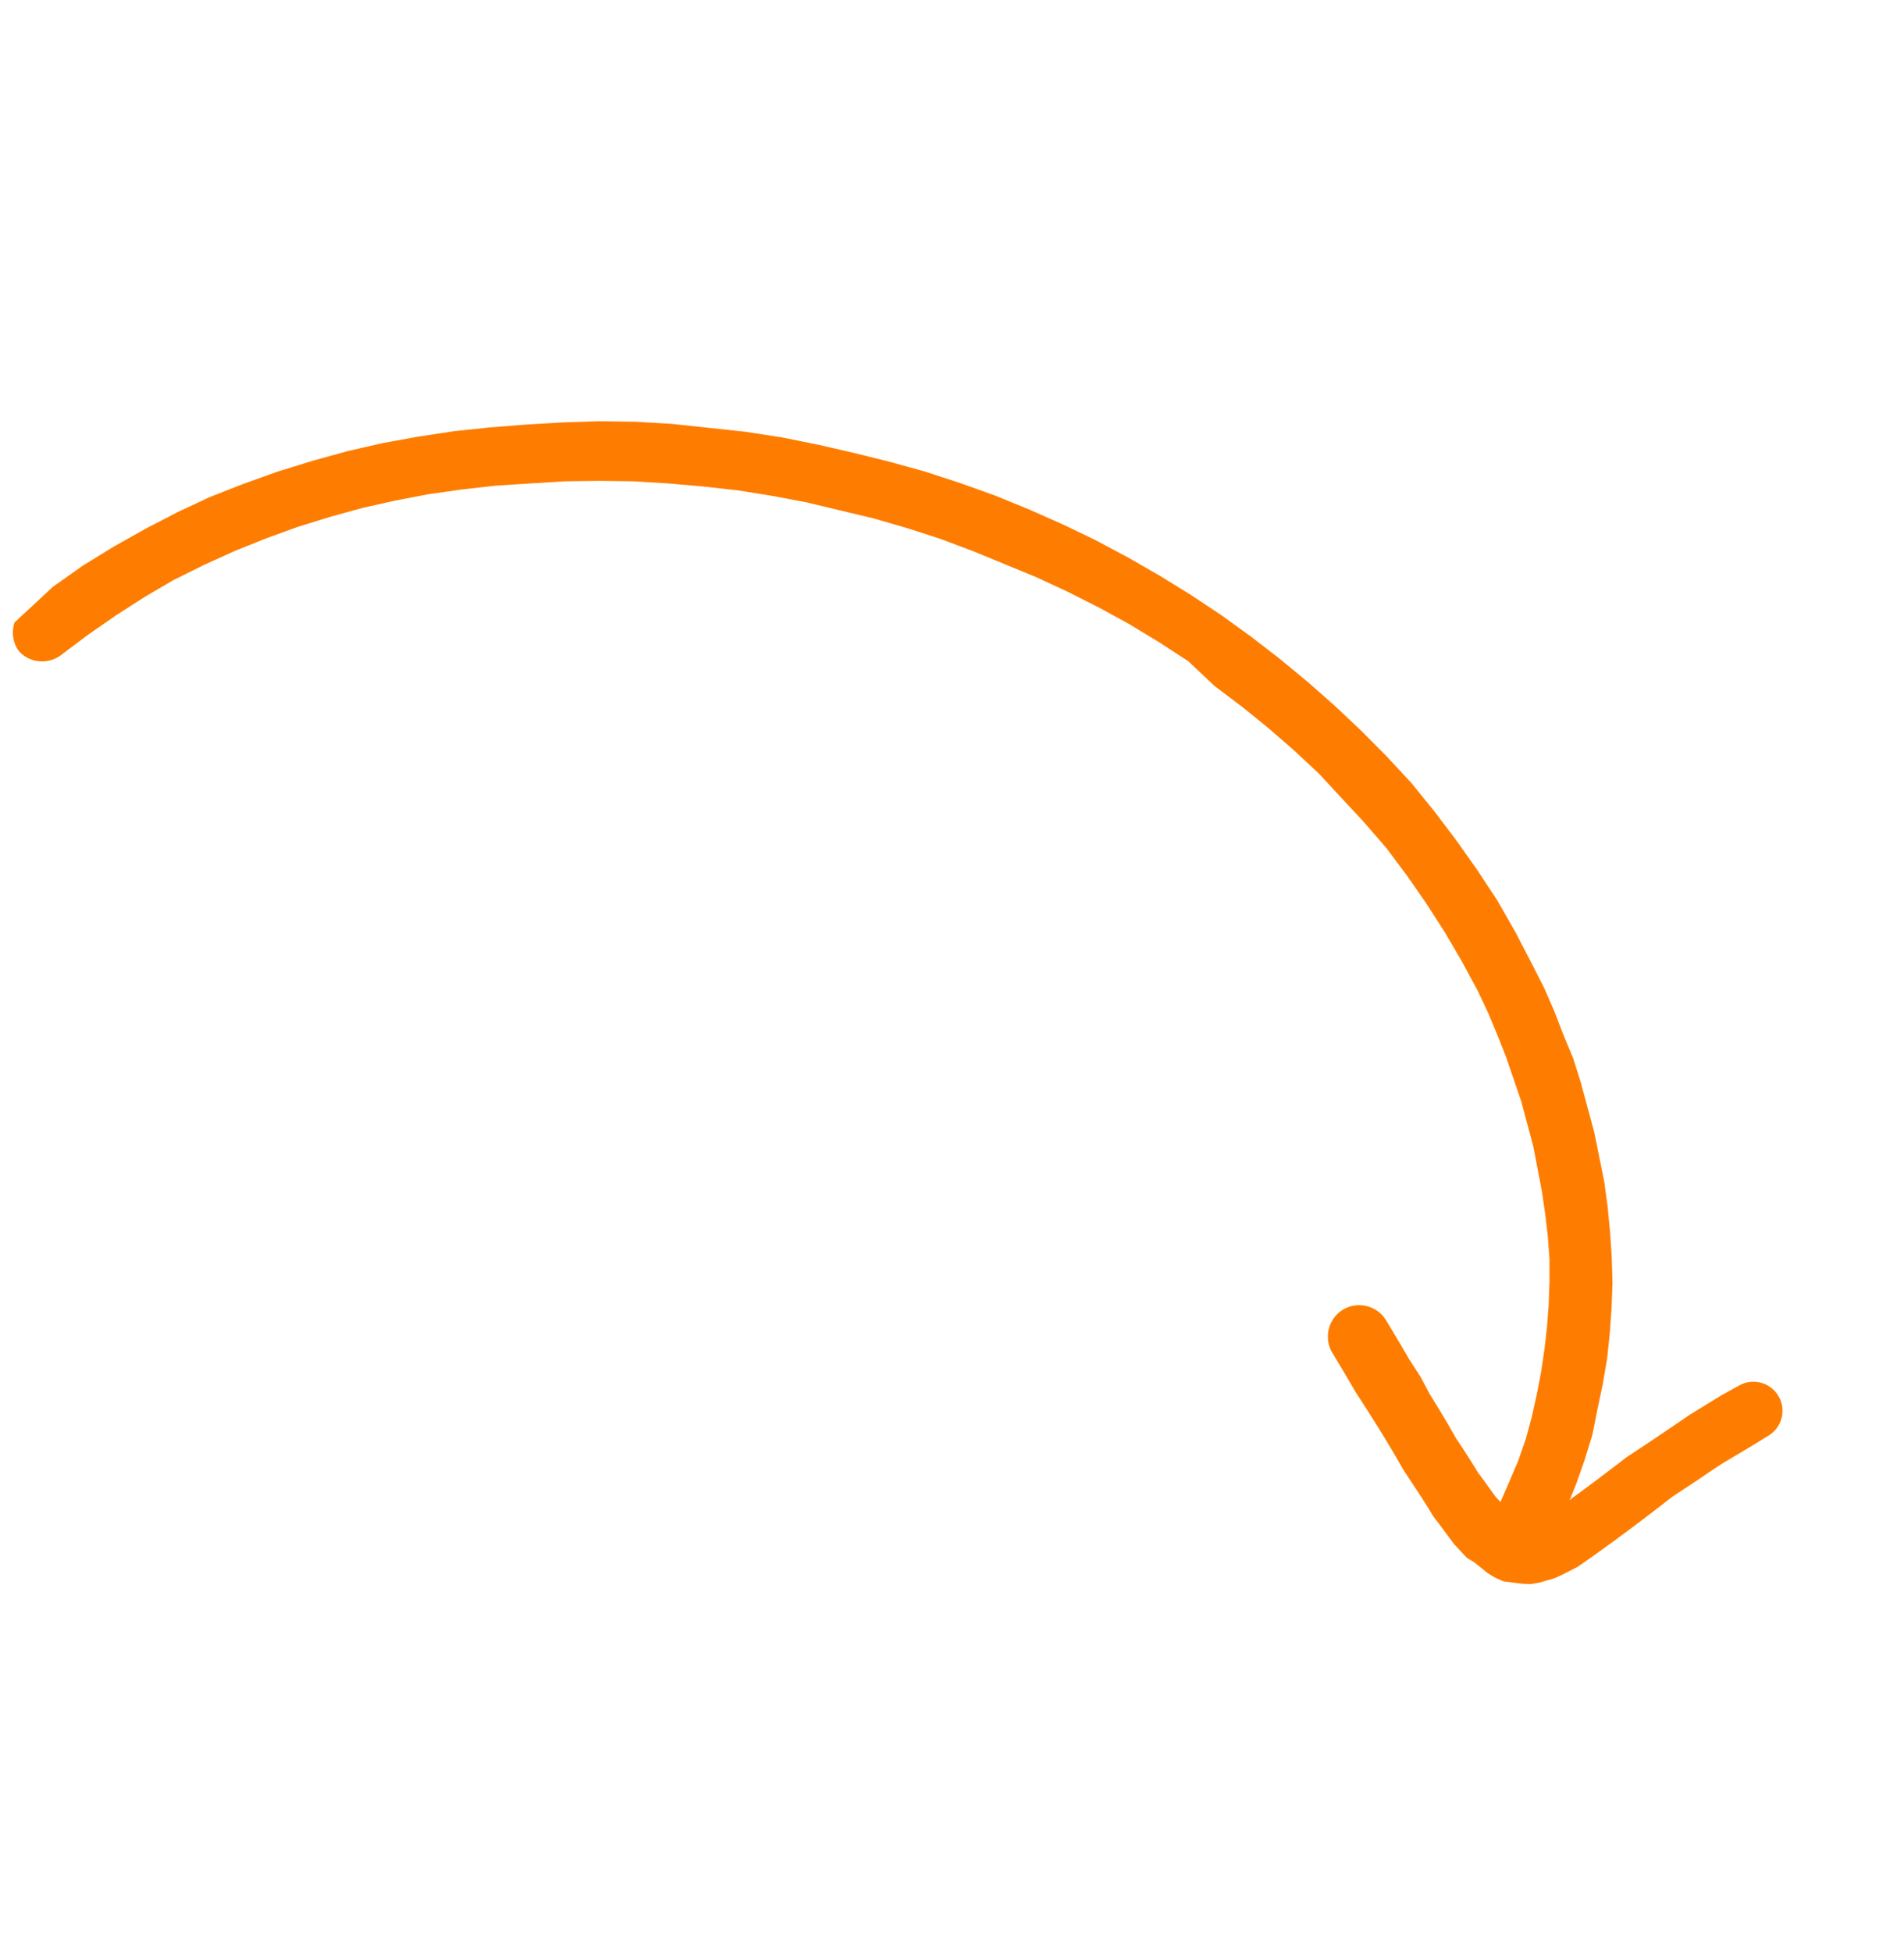 <svg width="203" height="208" viewBox="0 0 203 208" fill="none" xmlns="http://www.w3.org/2000/svg">
<g clip-path="url(#clip0_199_766)">
<path d="M142.319 75.227L139.416 72.667L136.42 70.195L133.329 67.81L130.145 65.512L126.953 63.396L123.668 61.367L120.289 59.425L116.815 57.571L113.335 55.898L109.761 54.313L106.092 52.814L102.417 51.498L98.648 50.268L94.872 49.22L91.002 48.259L87.22 47.393L83.343 46.613L79.46 46.015L75.57 45.599L71.68 45.182L67.783 44.947L63.88 44.893L59.97 45.021L56.147 45.243L52.23 45.552L48.4 45.955L44.564 46.539L40.815 47.218L37.059 48.078L33.297 49.12L29.622 50.255L25.94 51.572L22.346 52.983L18.926 54.582L15.5 56.362L12.161 58.237L8.815 60.292L5.644 62.536L2.56 64.875C1.25 65.916 0.994 67.905 1.942 69.302C2.983 70.612 4.972 70.868 6.369 69.92L9.359 67.669L12.342 65.6L15.412 63.625L18.476 61.831L21.714 60.225L25.04 58.714L28.359 57.383L31.765 56.147L35.165 55.092L38.652 54.132L42.132 53.352L45.699 52.667L49.26 52.163L52.908 51.753L56.55 51.525L60.191 51.296L63.826 51.249L67.548 51.296L71.263 51.525L74.885 51.84L78.593 52.25L82.295 52.841L85.903 53.52L89.504 54.38L93.105 55.24L96.7 56.281L100.2 57.41L103.694 58.72L107.093 60.117L110.493 61.515L113.886 63.094L117.185 64.76L120.389 66.513L123.587 68.448L126.691 70.471L129.5 73.118L132.416 75.315L135.237 77.599L137.965 79.971L140.599 82.43L143.044 85.063L145.49 87.697L147.841 90.418L150.005 93.313L152.074 96.296L154.049 99.367L155.843 102.43L157.543 105.581L158.638 107.893L159.639 110.291L160.553 112.596L161.373 114.987L162.192 117.379L162.831 119.764L163.469 122.149L163.926 124.528L164.383 126.906L164.745 129.372L165.021 131.743L165.202 134.202L165.202 136.655L165.115 139.013L164.934 141.458L164.665 143.81L164.302 146.249L163.852 148.593L163.308 151.026L162.676 153.364L161.863 155.695L160.869 158.02L159.975 160.075L159.451 159.511L158.847 158.671L158.242 157.831L157.55 156.898L156.865 155.782L156.092 154.573L155.232 153.27L154.379 151.785L153.438 150.206L152.41 148.533L151.476 146.773L150.274 144.912L149.078 142.869L147.795 140.733C146.854 139.154 144.785 138.623 143.206 139.564C141.627 140.504 141.096 142.574 142.037 144.153L143.32 146.289L144.516 148.331L145.719 150.193L146.834 151.959L147.862 153.632L148.802 155.211L149.656 156.696L150.516 157.999L151.376 159.303L152.148 160.512L152.834 161.627L153.613 162.655L154.305 163.589L154.997 164.523L155.696 165.276L156.394 166.028L157.194 166.512L157.899 167.083L158.605 167.654L159.404 168.138L160.298 168.534L161.292 168.662L162.287 168.789L163.194 168.823L164.107 168.675L164.934 168.433L165.76 168.191L166.499 167.855L167.332 167.432L168.165 167.009L168.911 166.492L169.657 165.974L170.497 165.37L171.336 164.765L172.176 164.16L173.11 163.468L174.044 162.776L175.072 161.997L176.1 161.217L177.222 160.351L178.344 159.484L179.647 158.624L180.951 157.764L182.348 156.817L183.651 155.957L185.23 155.016L186.809 154.076L188.482 153.048C189.967 152.194 190.491 150.307 189.638 148.822C188.784 147.337 186.896 146.813 185.412 147.666L183.557 148.687L181.884 149.715L180.212 150.743L178.814 151.691L177.417 152.638L176.019 153.585L174.716 154.445L173.412 155.305L172.29 156.172L171.262 156.951L170.235 157.731L169.301 158.423L168.367 159.115L167.527 159.719L167.339 159.894L168.038 158.194L168.951 155.594L169.778 152.9L170.335 150.105L170.886 147.492L171.35 144.784L171.632 142.07L171.82 139.443L171.921 136.722L171.84 133.994L171.665 131.354L171.403 128.619L171.047 125.972L170.51 123.318L169.972 120.664L169.253 118.004L168.535 115.343L167.722 112.77L166.721 110.372L165.726 107.792L164.638 105.299L163.368 102.8L161.588 99.374L159.626 95.94L157.476 92.682L155.232 89.511L152.894 86.427L150.462 83.43L147.841 80.609L145.127 77.874L142.319 75.227Z" fill="#FE7D00"/>
</g>
<defs>
<clipPath id="clip0_199_766">
<rect width="99.605" height="190.867" fill="white" transform="translate(202.866 139.866) rotate(137.121)"/>
</clipPath>
</defs>
</svg>
